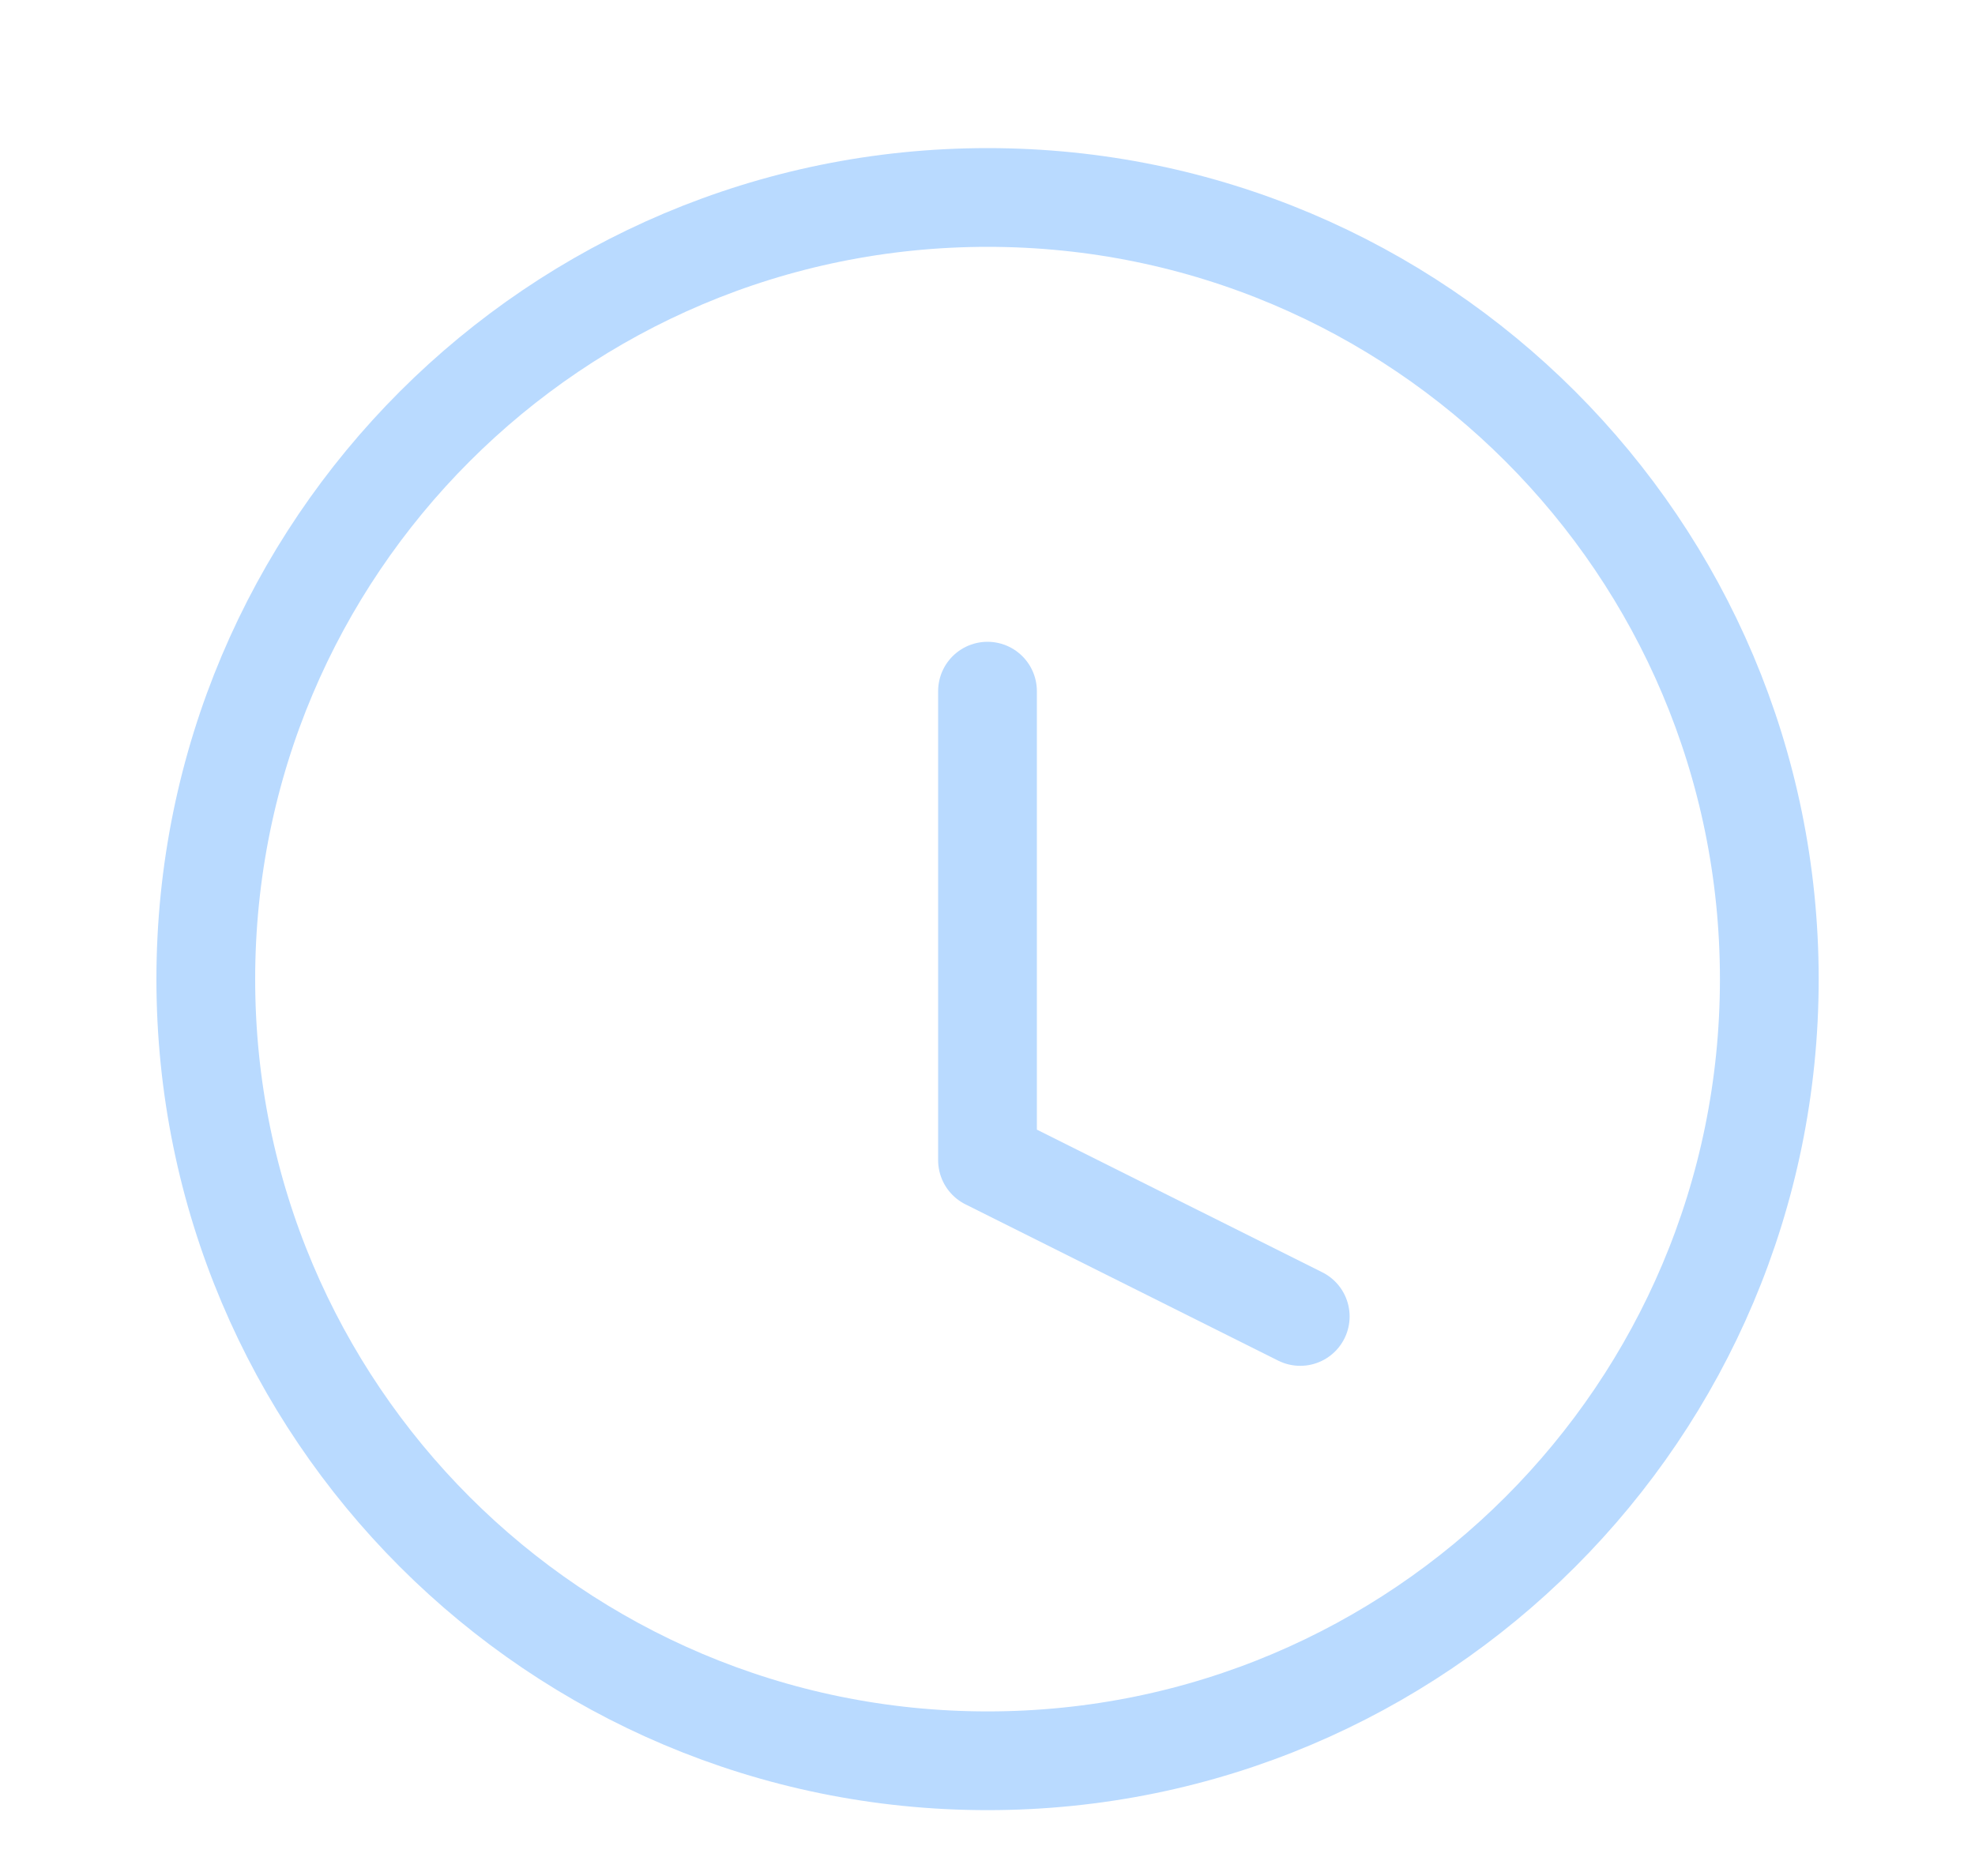 <svg width="20" height="19" viewBox="0 0 20 19" fill="none" xmlns="http://www.w3.org/2000/svg">
<path d="M10.001 17.833C14.373 17.833 17.917 14.289 17.917 9.917C17.917 5.544 14.373 2 10.001 2C5.628 2 2.084 5.544 2.084 9.917C2.084 14.289 5.628 17.833 10.001 17.833Z" stroke="#B9DAFF" stroke-linecap="round" stroke-linejoin="round"/>
<path d="M10 7V11.75L13.167 13.333" stroke="#B9DAFF" stroke-linecap="round" stroke-linejoin="round"/>
</svg>
